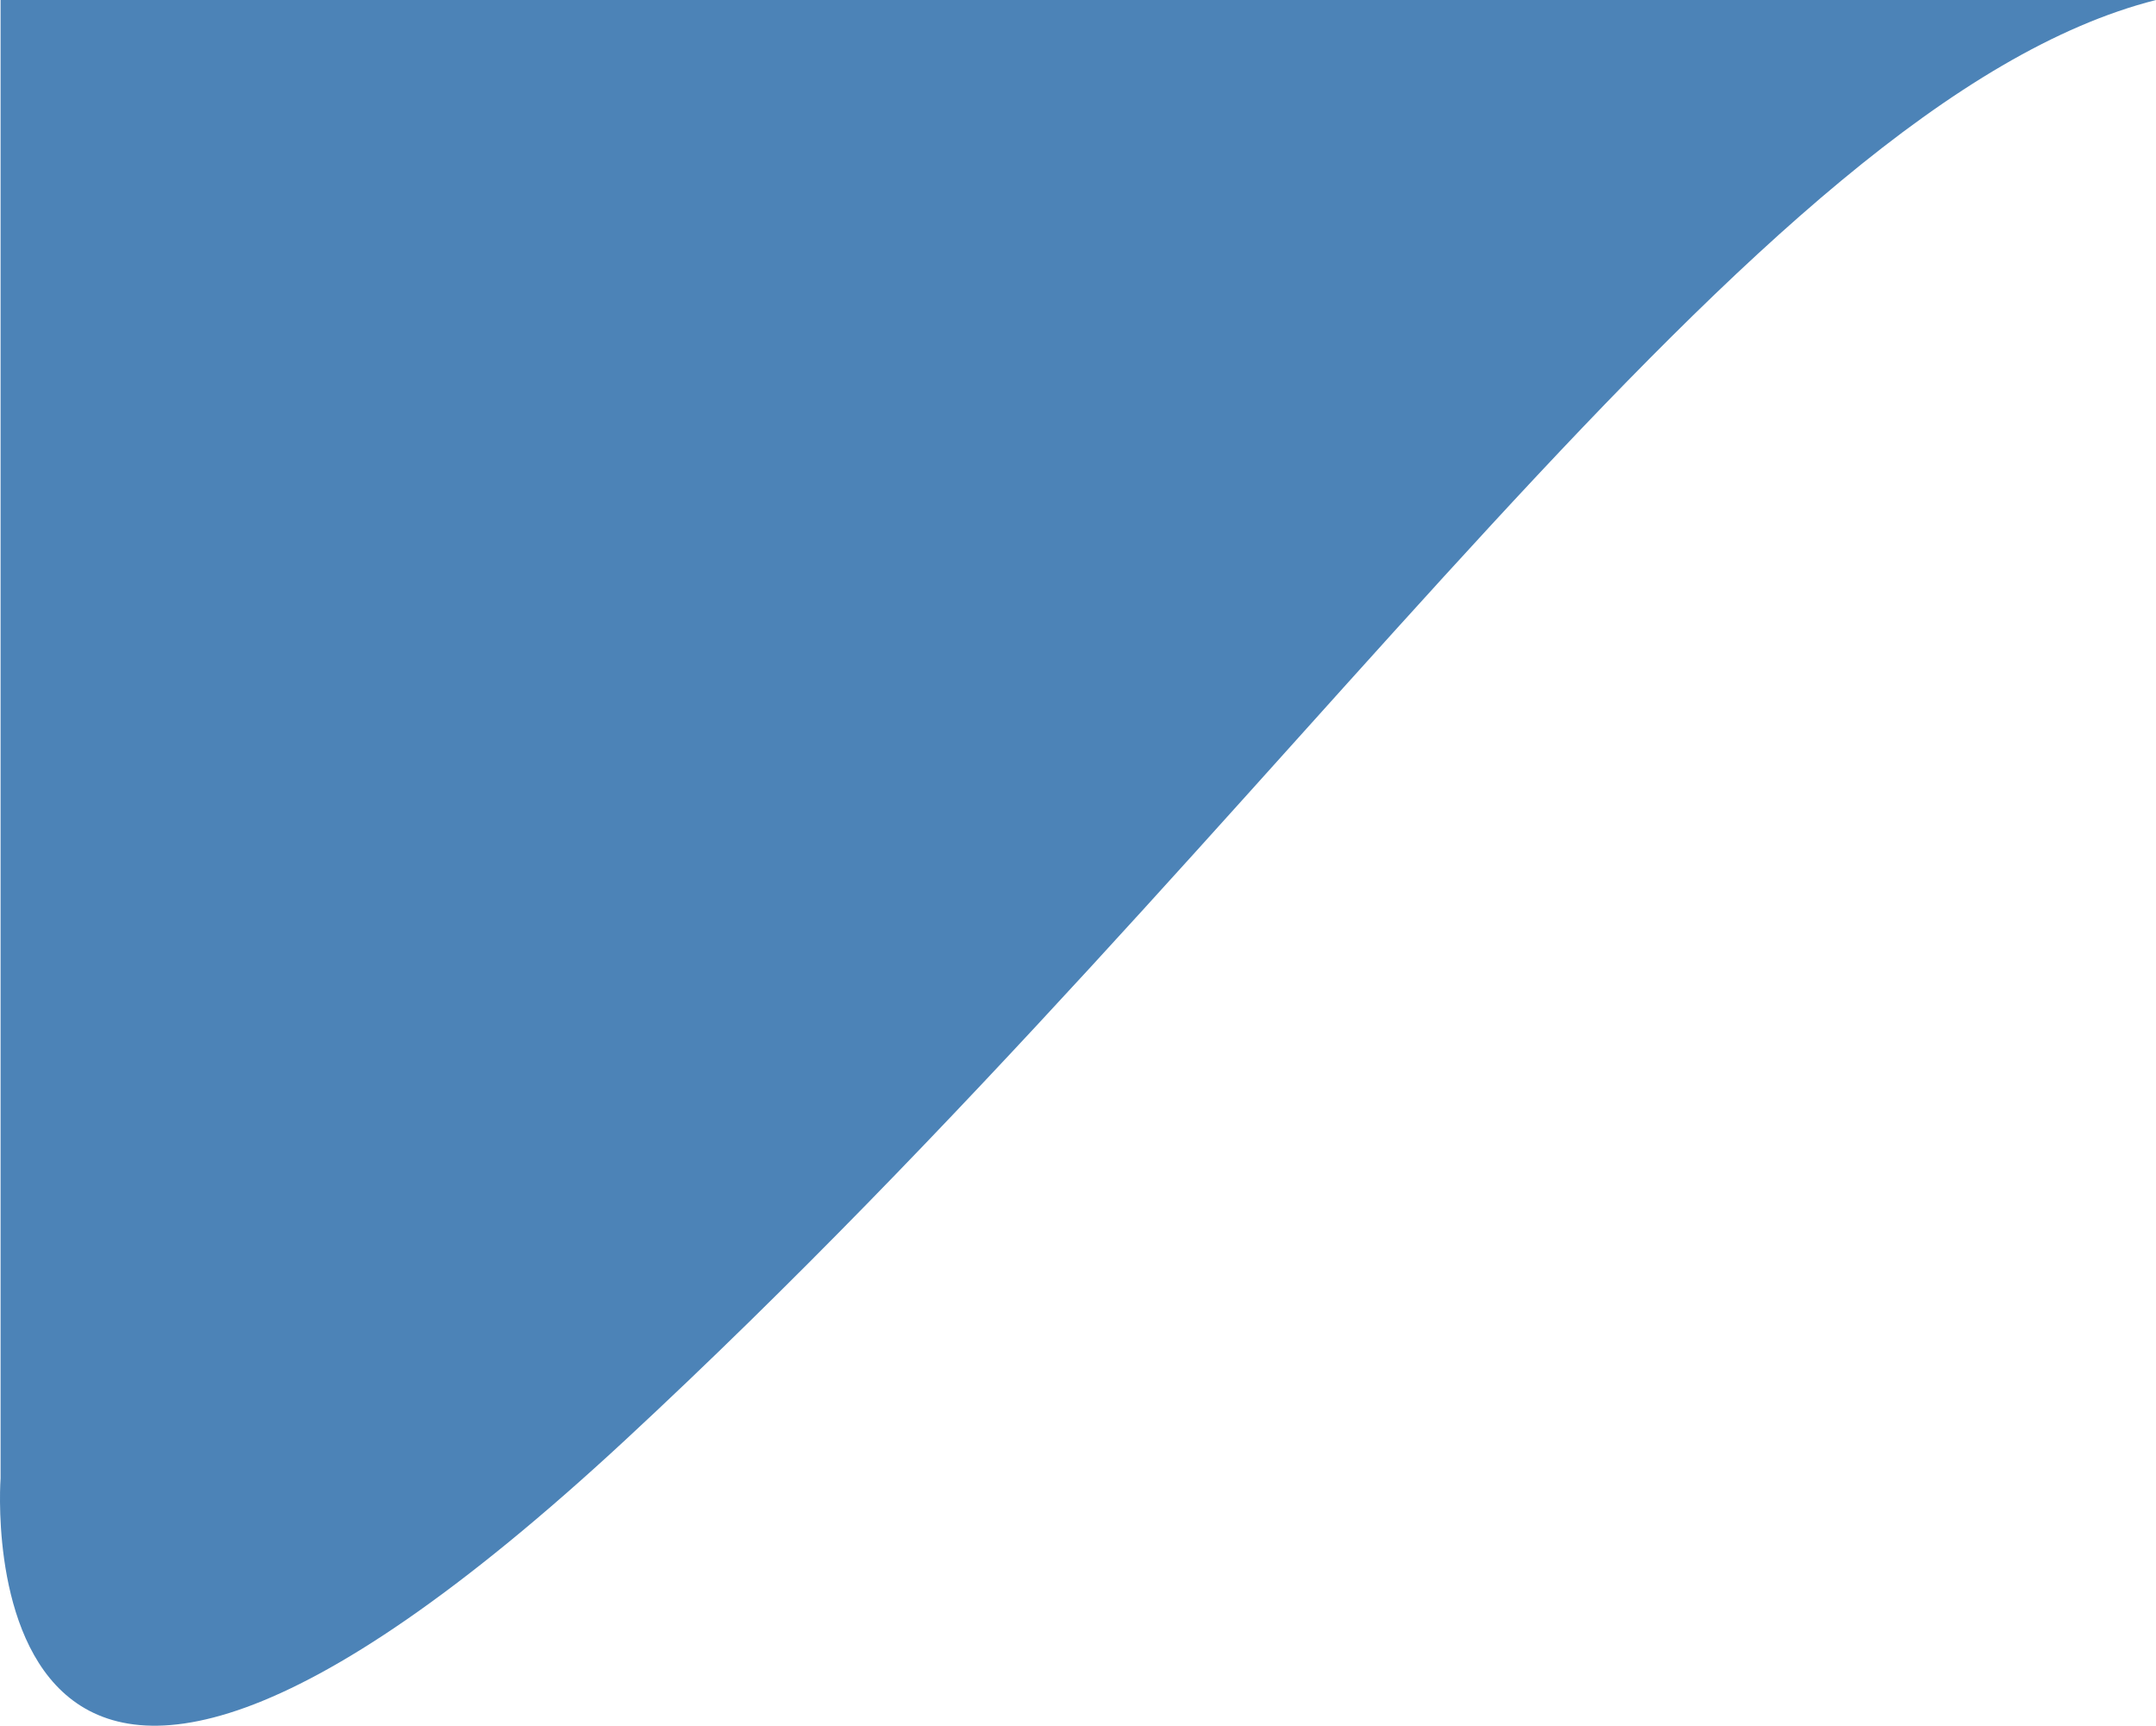 <svg width="731" height="585" viewBox="0 0 731 585" fill="none" xmlns="http://www.w3.org/2000/svg">
<path d="M0.198 0H731C594.623 34.539 438.976 277.68 212.175 487.993C-14.626 698.307 0.198 501.138 0.198 501.138V0Z" fill="#004F99" fill-opacity="0.7"/>
</svg>

